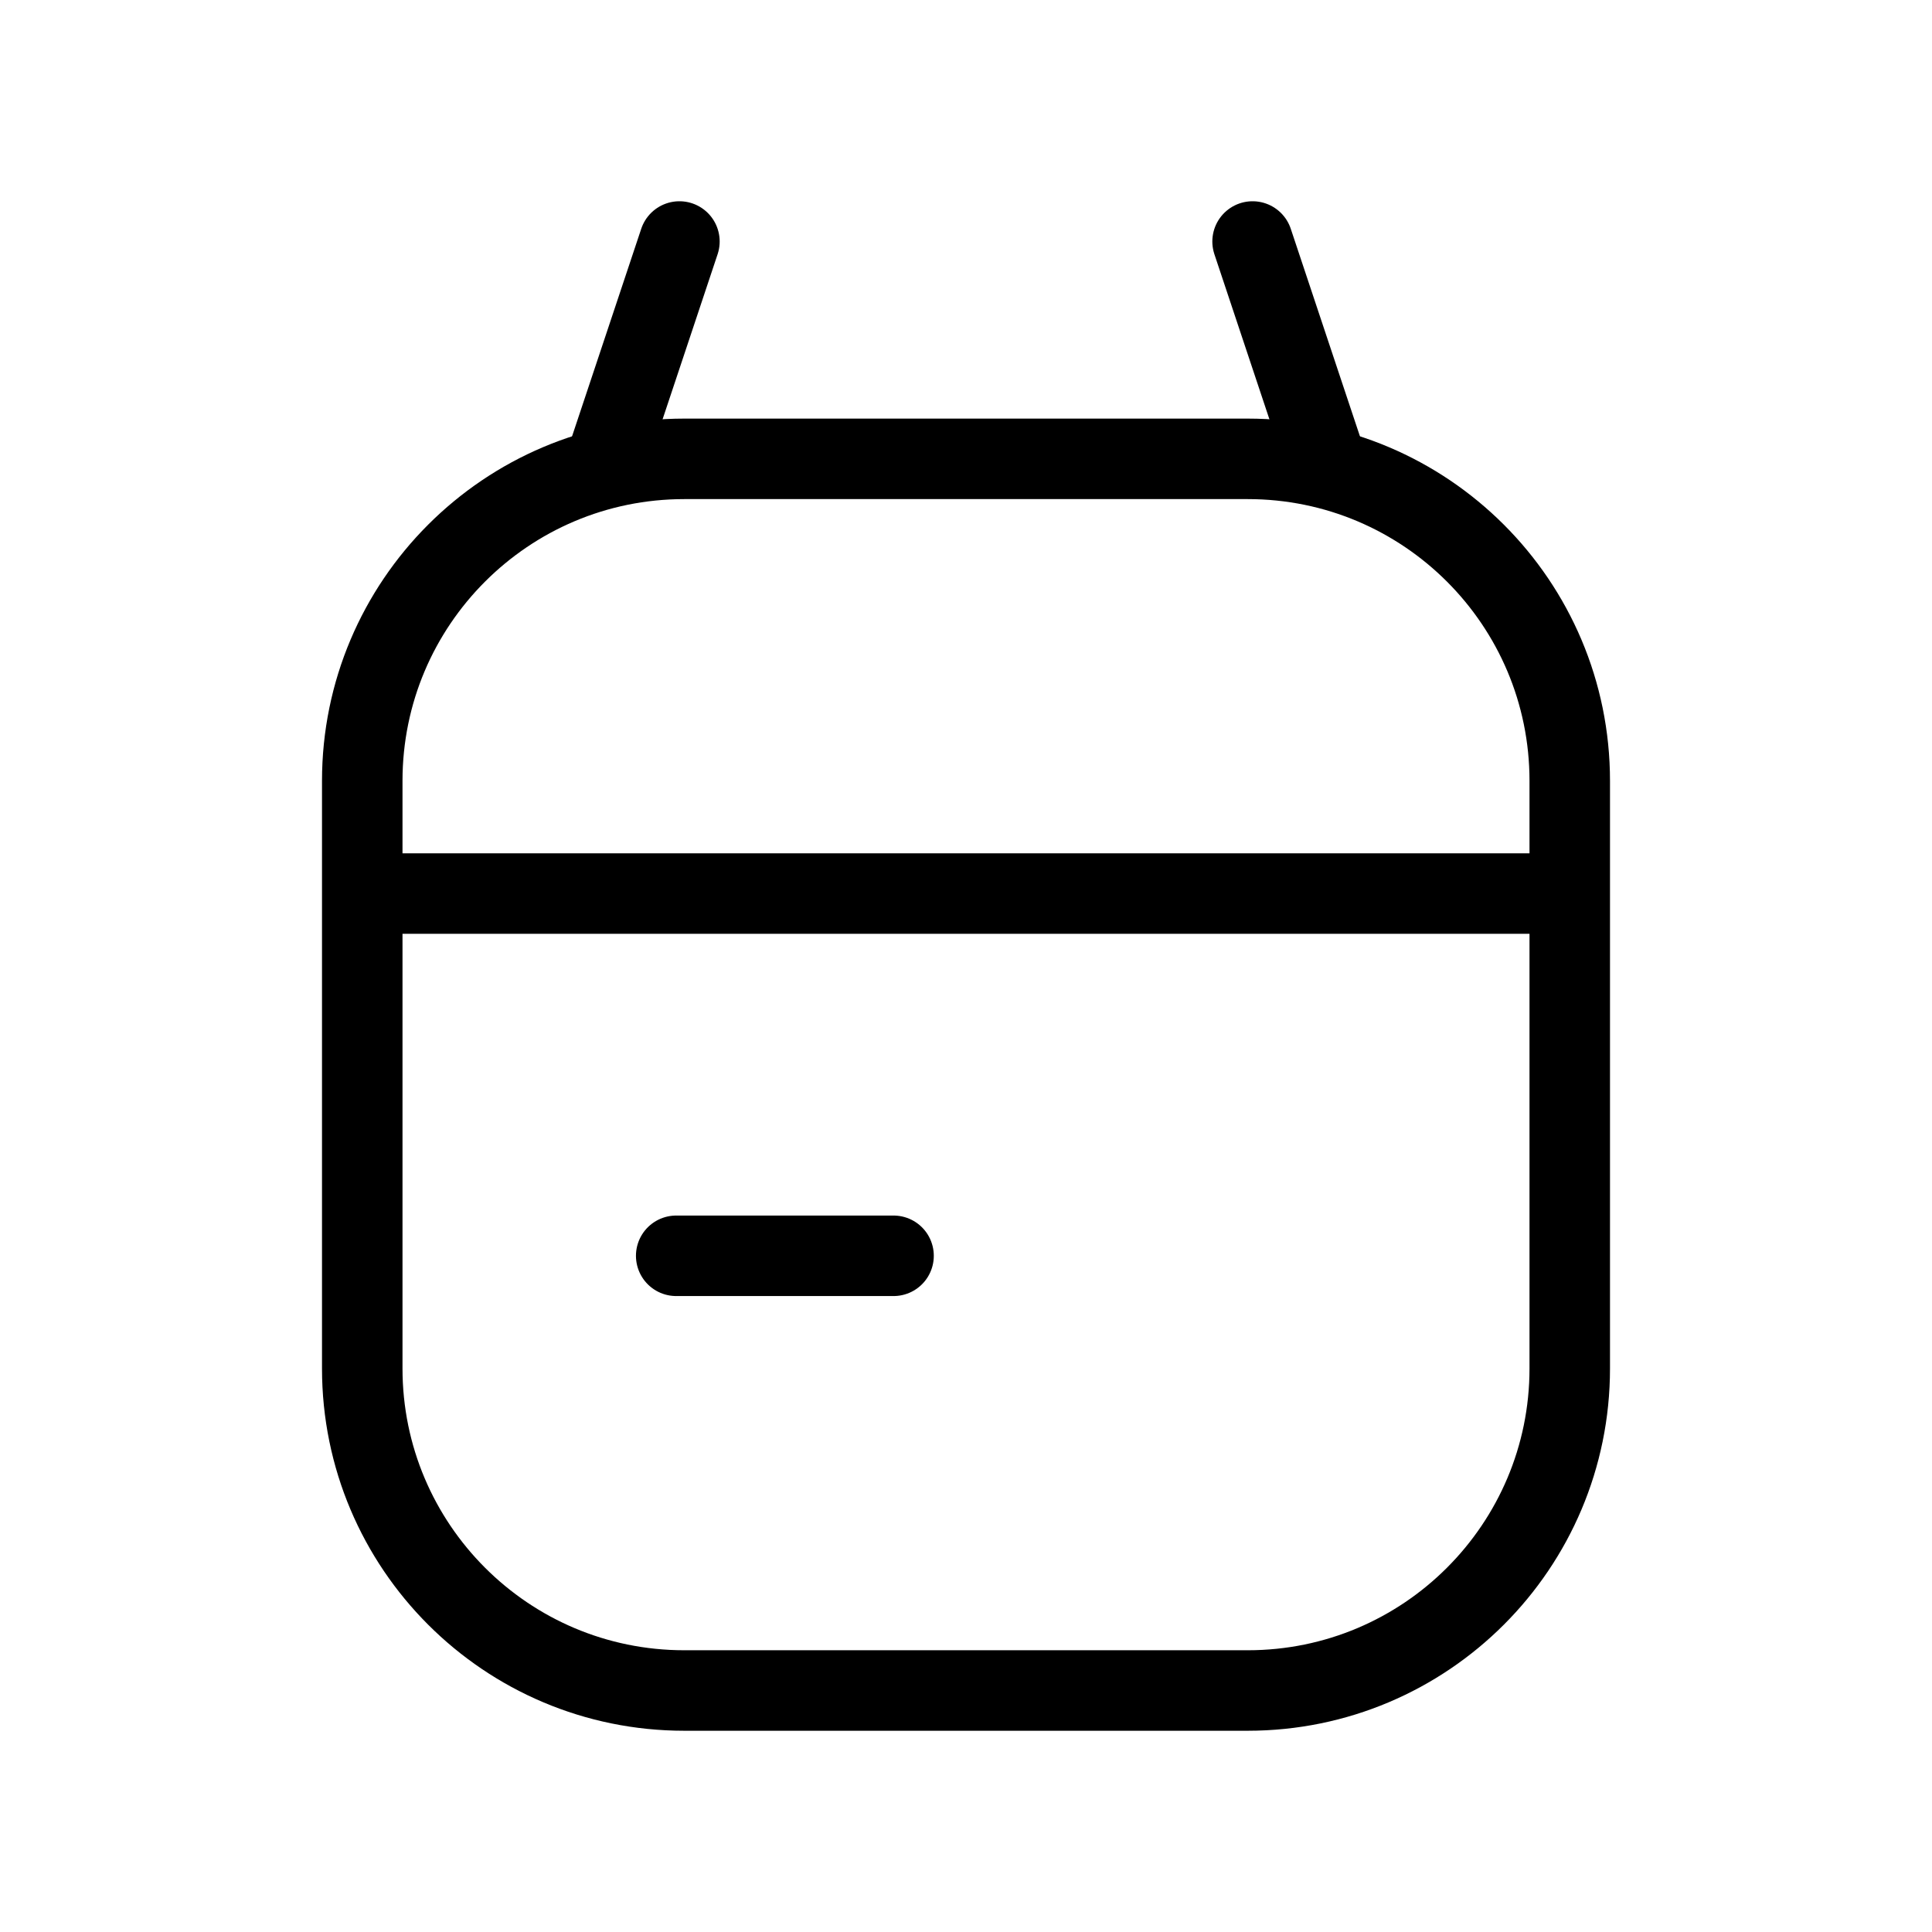 <?xml version="1.0" encoding="UTF-8"?> <svg xmlns="http://www.w3.org/2000/svg" width="24" height="24" viewBox="0 0 24 24" fill="none"> <g clip-path="url(#clip0_184_120)"> <path d="M15.5 5.7H8.5C6.291 5.7 4.5 7.491 4.5 9.7V17C4.5 19.209 6.291 21 8.5 21H15.5C17.709 21 19.5 19.209 19.5 17V9.7C19.5 7.491 17.709 5.7 15.5 5.7Z" stroke="black" stroke-miterlimit="10" stroke-linecap="round"></path> <path d="M8.44 3L7.54 5.7" stroke="black" stroke-miterlimit="10" stroke-linecap="round"></path> <path d="M15.56 3L16.46 5.7" stroke="black" stroke-miterlimit="10" stroke-linecap="round"></path> <path d="M19.2 11.1H4.8" stroke="black" stroke-miterlimit="10" stroke-linecap="round"></path> <path d="M11.1 15.6H8.4" stroke="black" stroke-miterlimit="10" stroke-linecap="round"></path> </g> <defs> <clipPath id="clip0_184_120"> <rect width="24" height="24" fill="white"></rect> </clipPath> </defs> </svg> 